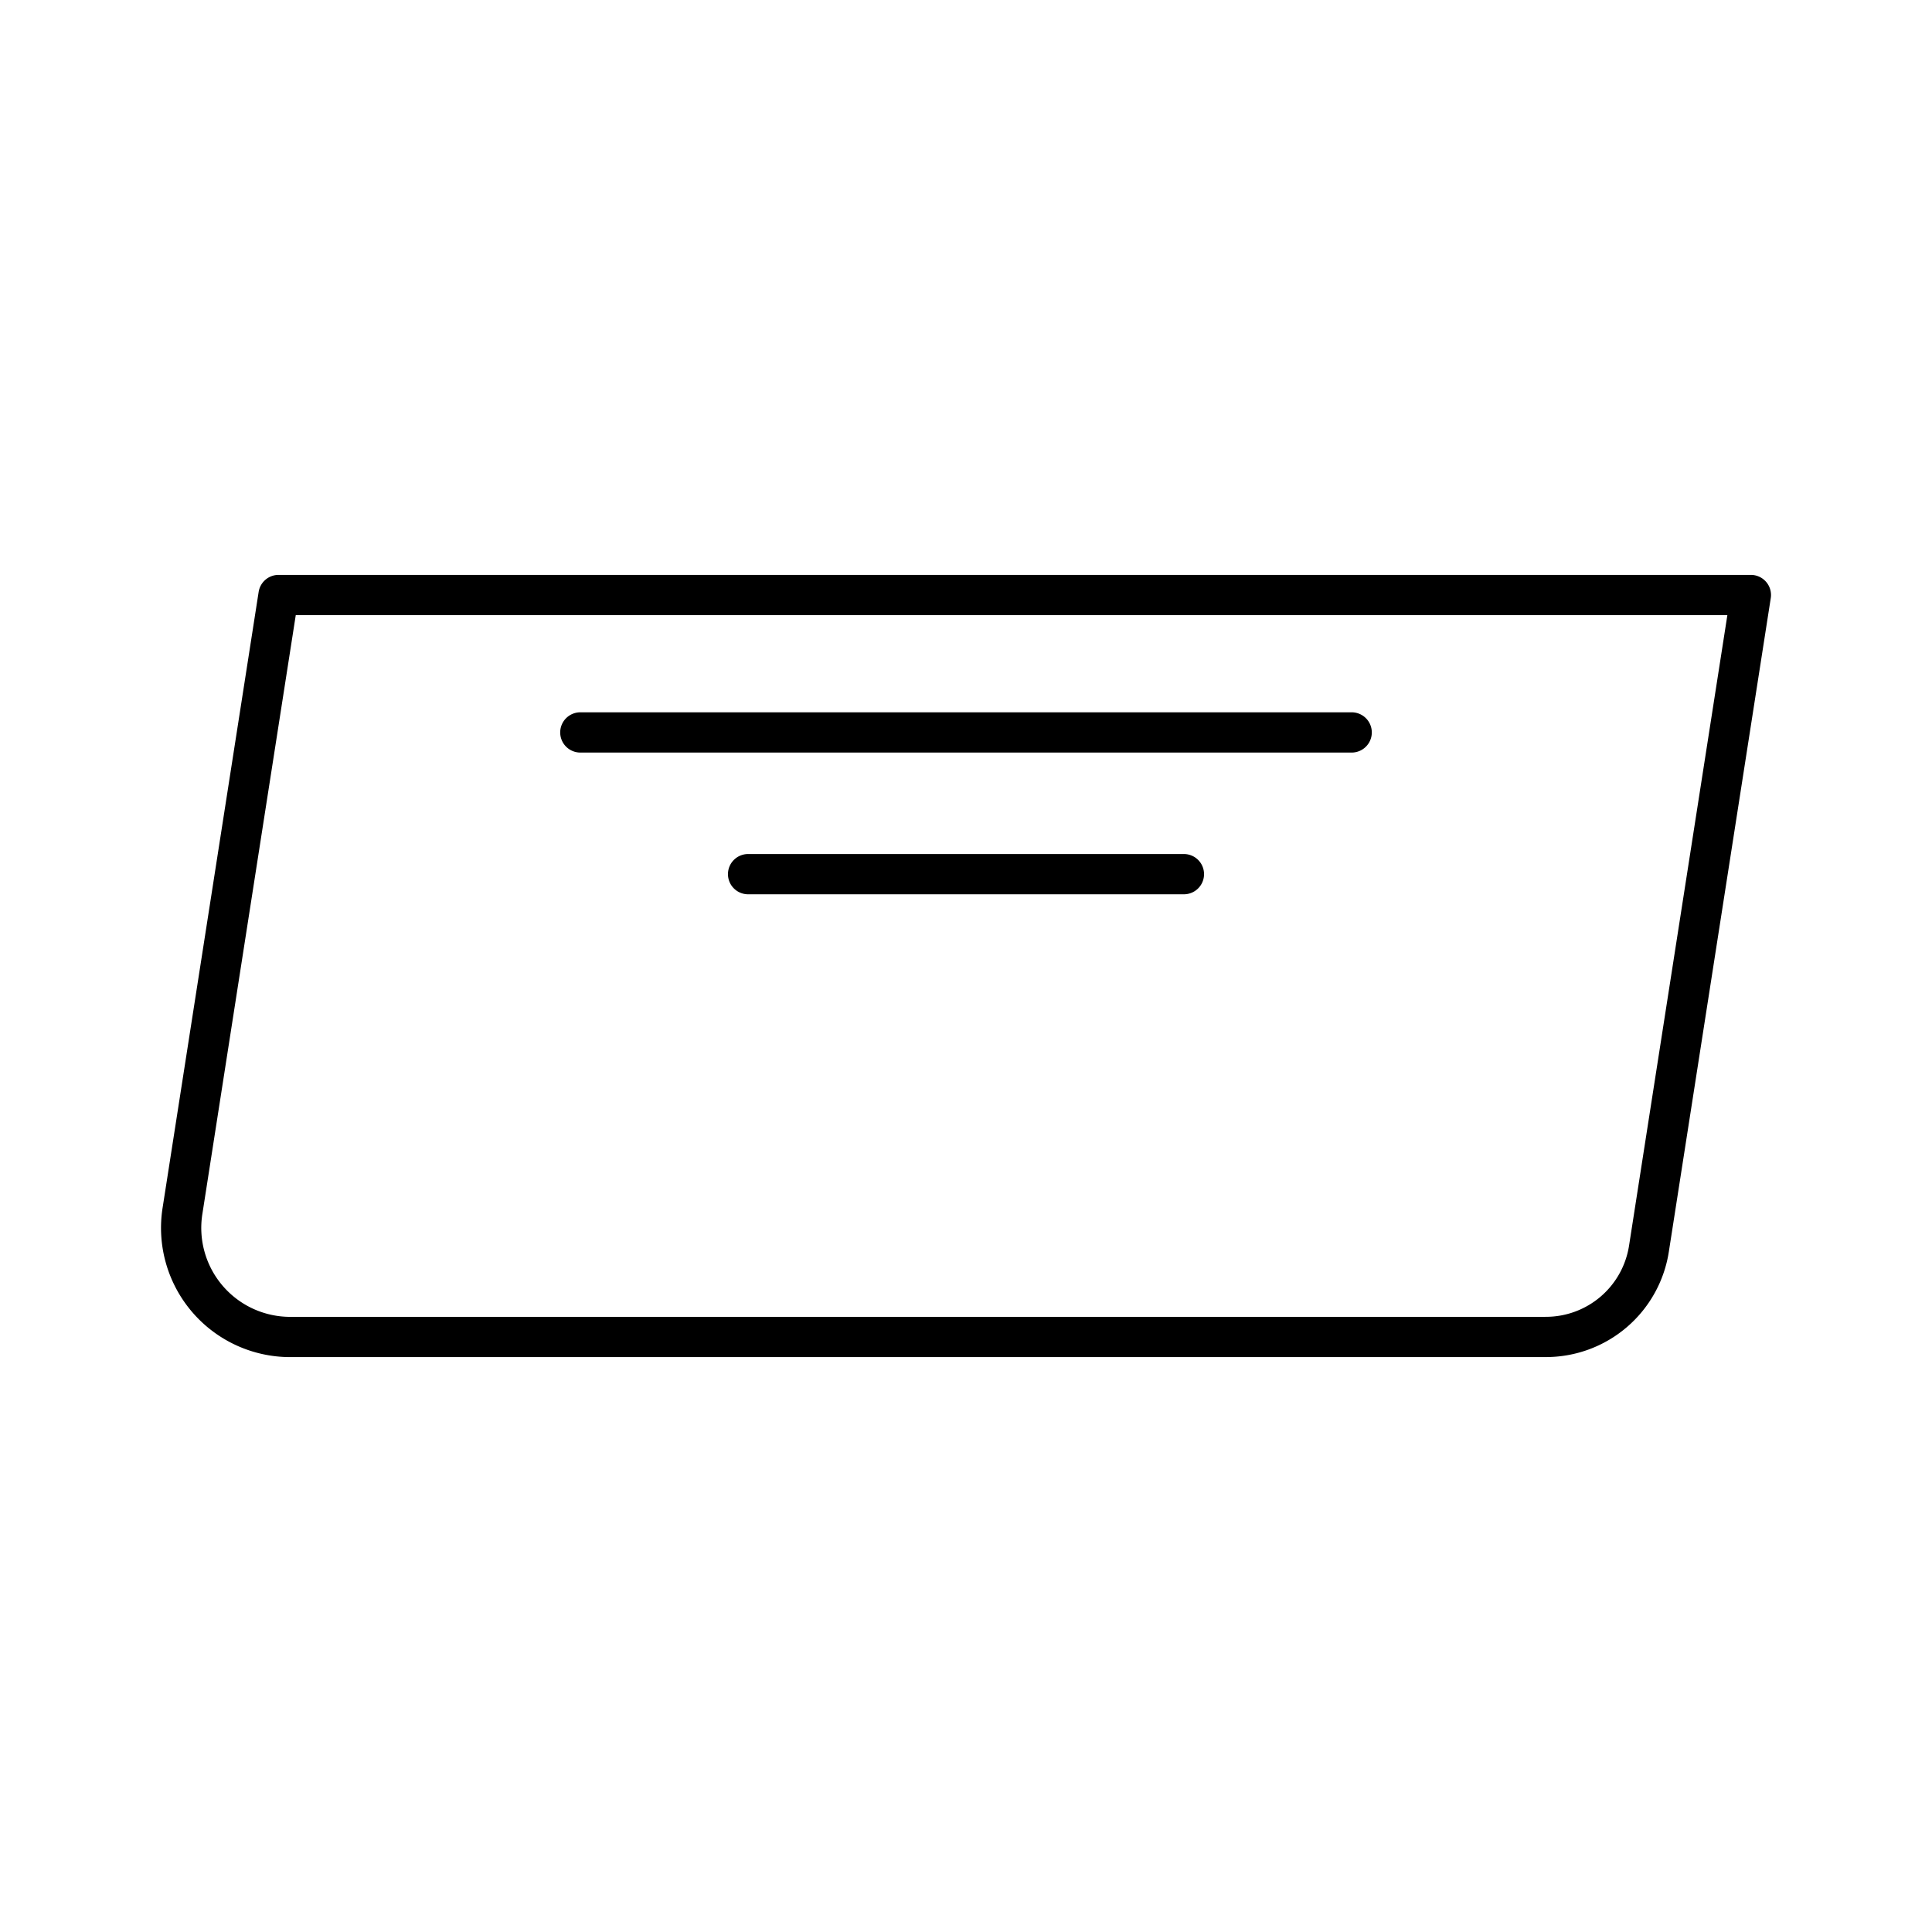<?xml version="1.0" encoding="utf-8"?>
<!-- Generator: www.svgicons.com -->
<svg xmlns="http://www.w3.org/2000/svg" width="800" height="800" viewBox="0 0 48 48">
<path fill="none" stroke="currentColor" stroke-linecap="round" stroke-linejoin="round" d="M38.407 33.217H7.211a2.71 2.71 0 0 1-2.678-3.128L6.92 14.783H43.5l-2.533 16.243a2.59 2.59 0 0 1-2.56 2.19M14.418 18.197h19.164m-14.996 3.521h10.828"/>
</svg>